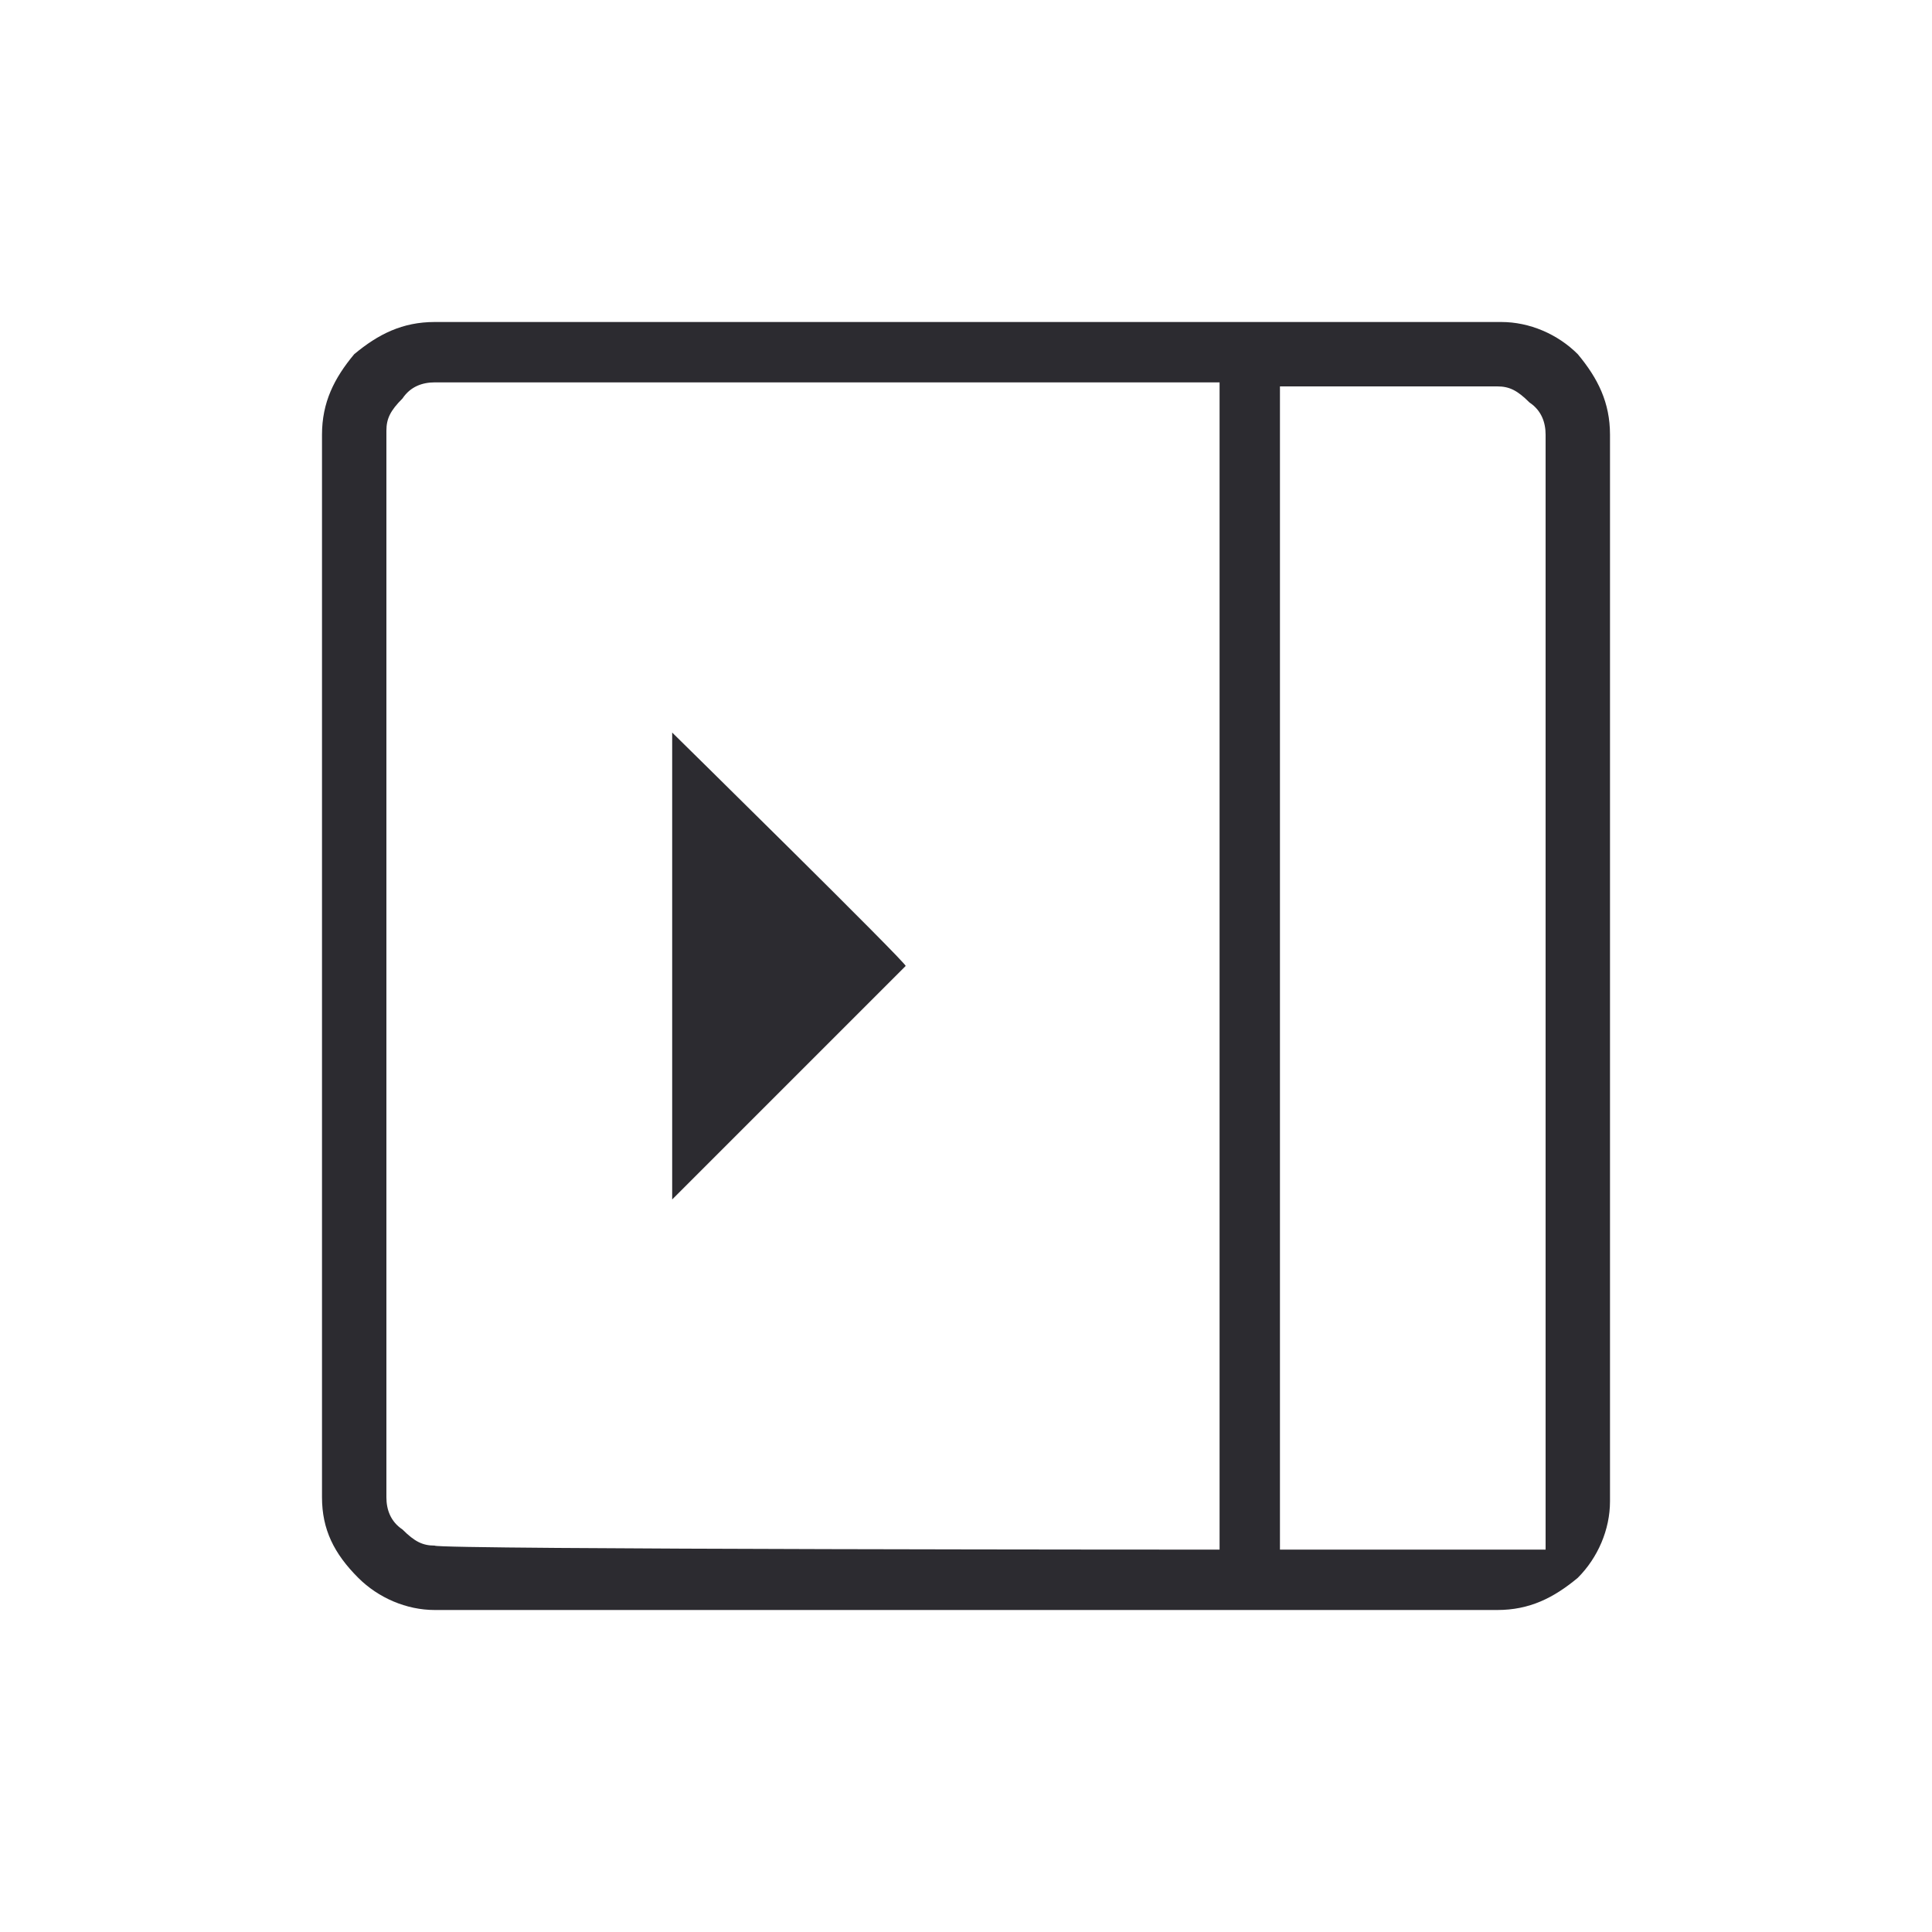 <?xml version="1.0" encoding="UTF-8"?> <svg xmlns="http://www.w3.org/2000/svg" xmlns:xlink="http://www.w3.org/1999/xlink" version="1.1" id="Livello_1" x="0px" y="0px" width="48px" height="48px" viewBox="0 0 48 48" style="enable-background:new 0 0 48 48;" xml:space="preserve"> <style type="text/css"> .st0{fill:#2C2B30;} </style> <path class="st0" d="M16.7,18.2v11.6l5.8-5.8C22.6,24,16.7,18.2,16.7,18.2z M10.8,40c-0.7,0-1.4-0.3-1.9-0.8C8.3,38.6,8,38,8,37.2 V10.8c0-0.8,0.3-1.4,0.8-2C9.4,8.3,10,8,10.8,8h26.5c0.7,0,1.4,0.3,1.9,0.8c0.5,0.6,0.8,1.2,0.8,2v26.5c0,0.7-0.3,1.4-0.8,1.9 c-0.6,0.5-1.2,0.8-2,0.8H10.8z M31.8,38.5h6.6V10.8c0-0.3-0.1-0.6-0.4-0.8c-0.3-0.3-0.5-0.4-0.8-0.4h-5.4 C31.8,9.5,31.8,38.5,31.8,38.5z M30.3,38.5v-29H10.8c-0.3,0-0.6,0.1-0.8,0.4c-0.3,0.3-0.4,0.5-0.4,0.8v26.5c0,0.3,0.1,0.6,0.4,0.8 c0.3,0.3,0.5,0.4,0.8,0.4C10.8,38.5,30.3,38.5,30.3,38.5z M31.8,38.5h6.6H31.8z"></path> </svg> 